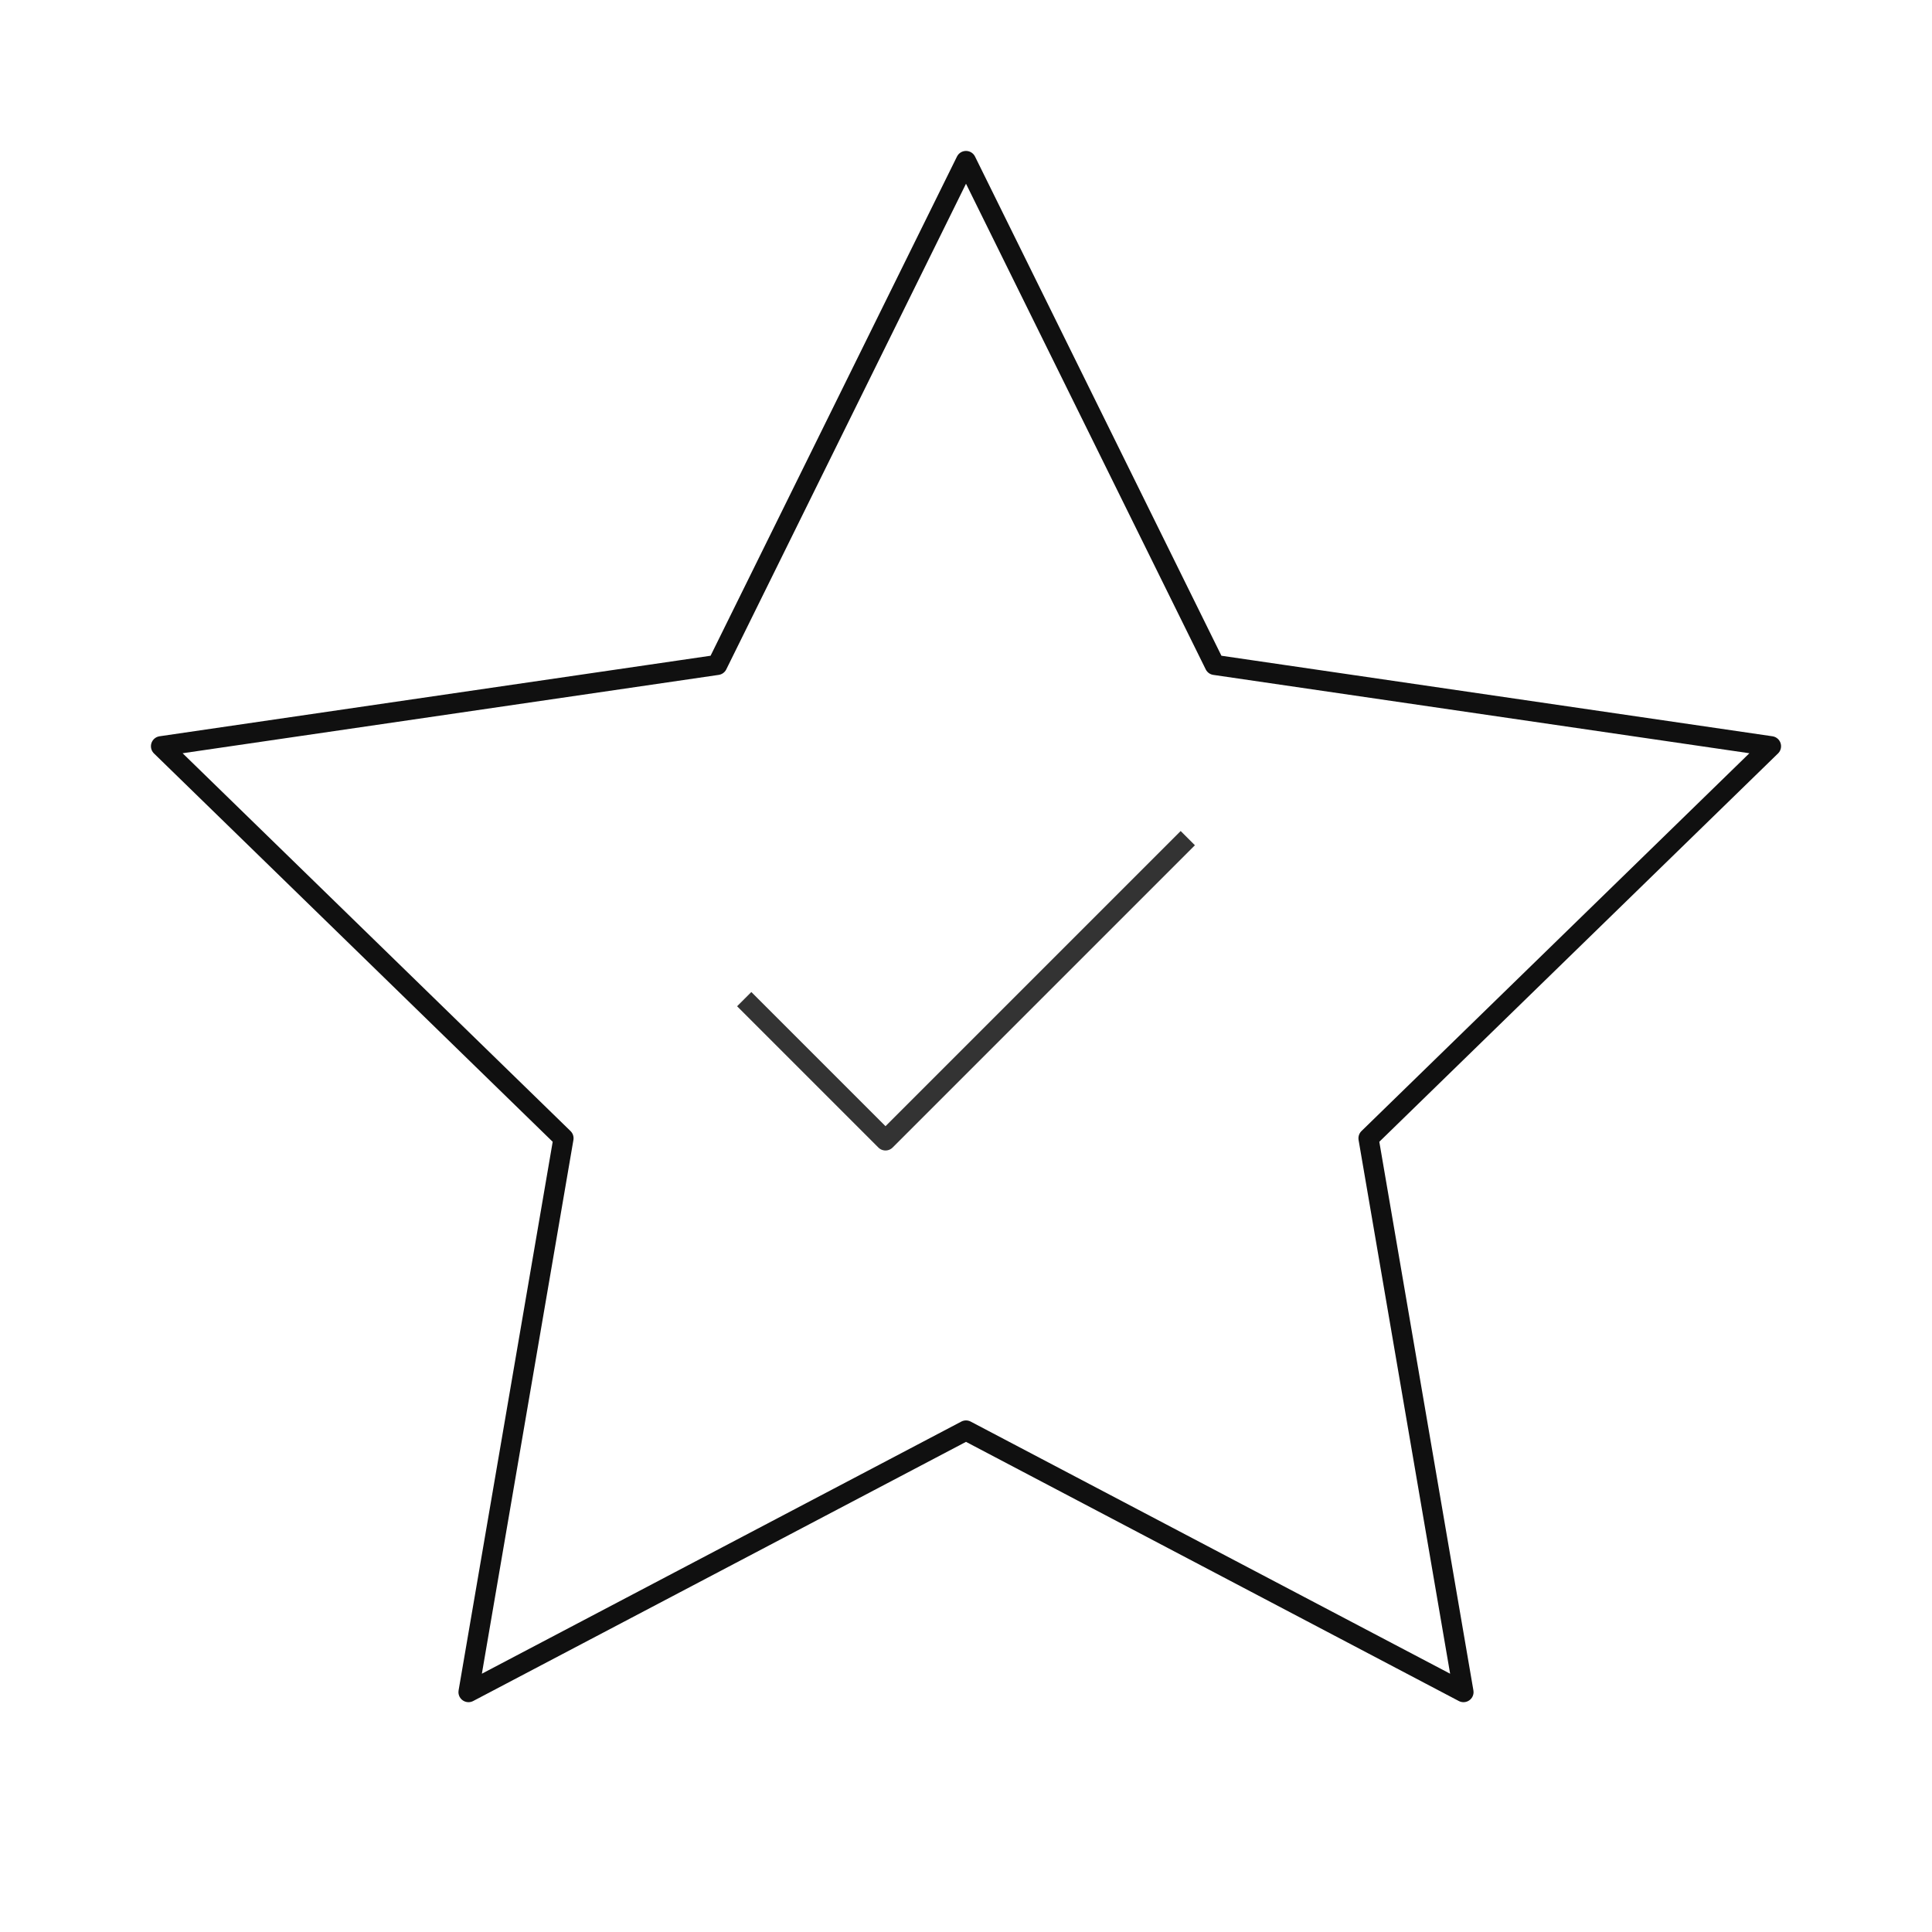 <?xml version="1.0" encoding="UTF-8"?>
<svg xmlns="http://www.w3.org/2000/svg" width="96" height="96" viewBox="0 0 96 96" fill="none">
  <path d="M48 8L60.36 33.04L88 37.08L68 56.56L72.72 84.08L48 71.08L23.28 84.08L28 56.56L8 37.08L35.64 33.04L48 8Z" stroke="#101010" stroke-linecap="round" stroke-linejoin="round"></path>
  <path d="M58.667 42L44 56.667L37.333 50" stroke="#333333" stroke-linecap="square" stroke-linejoin="round"></path>
</svg>

